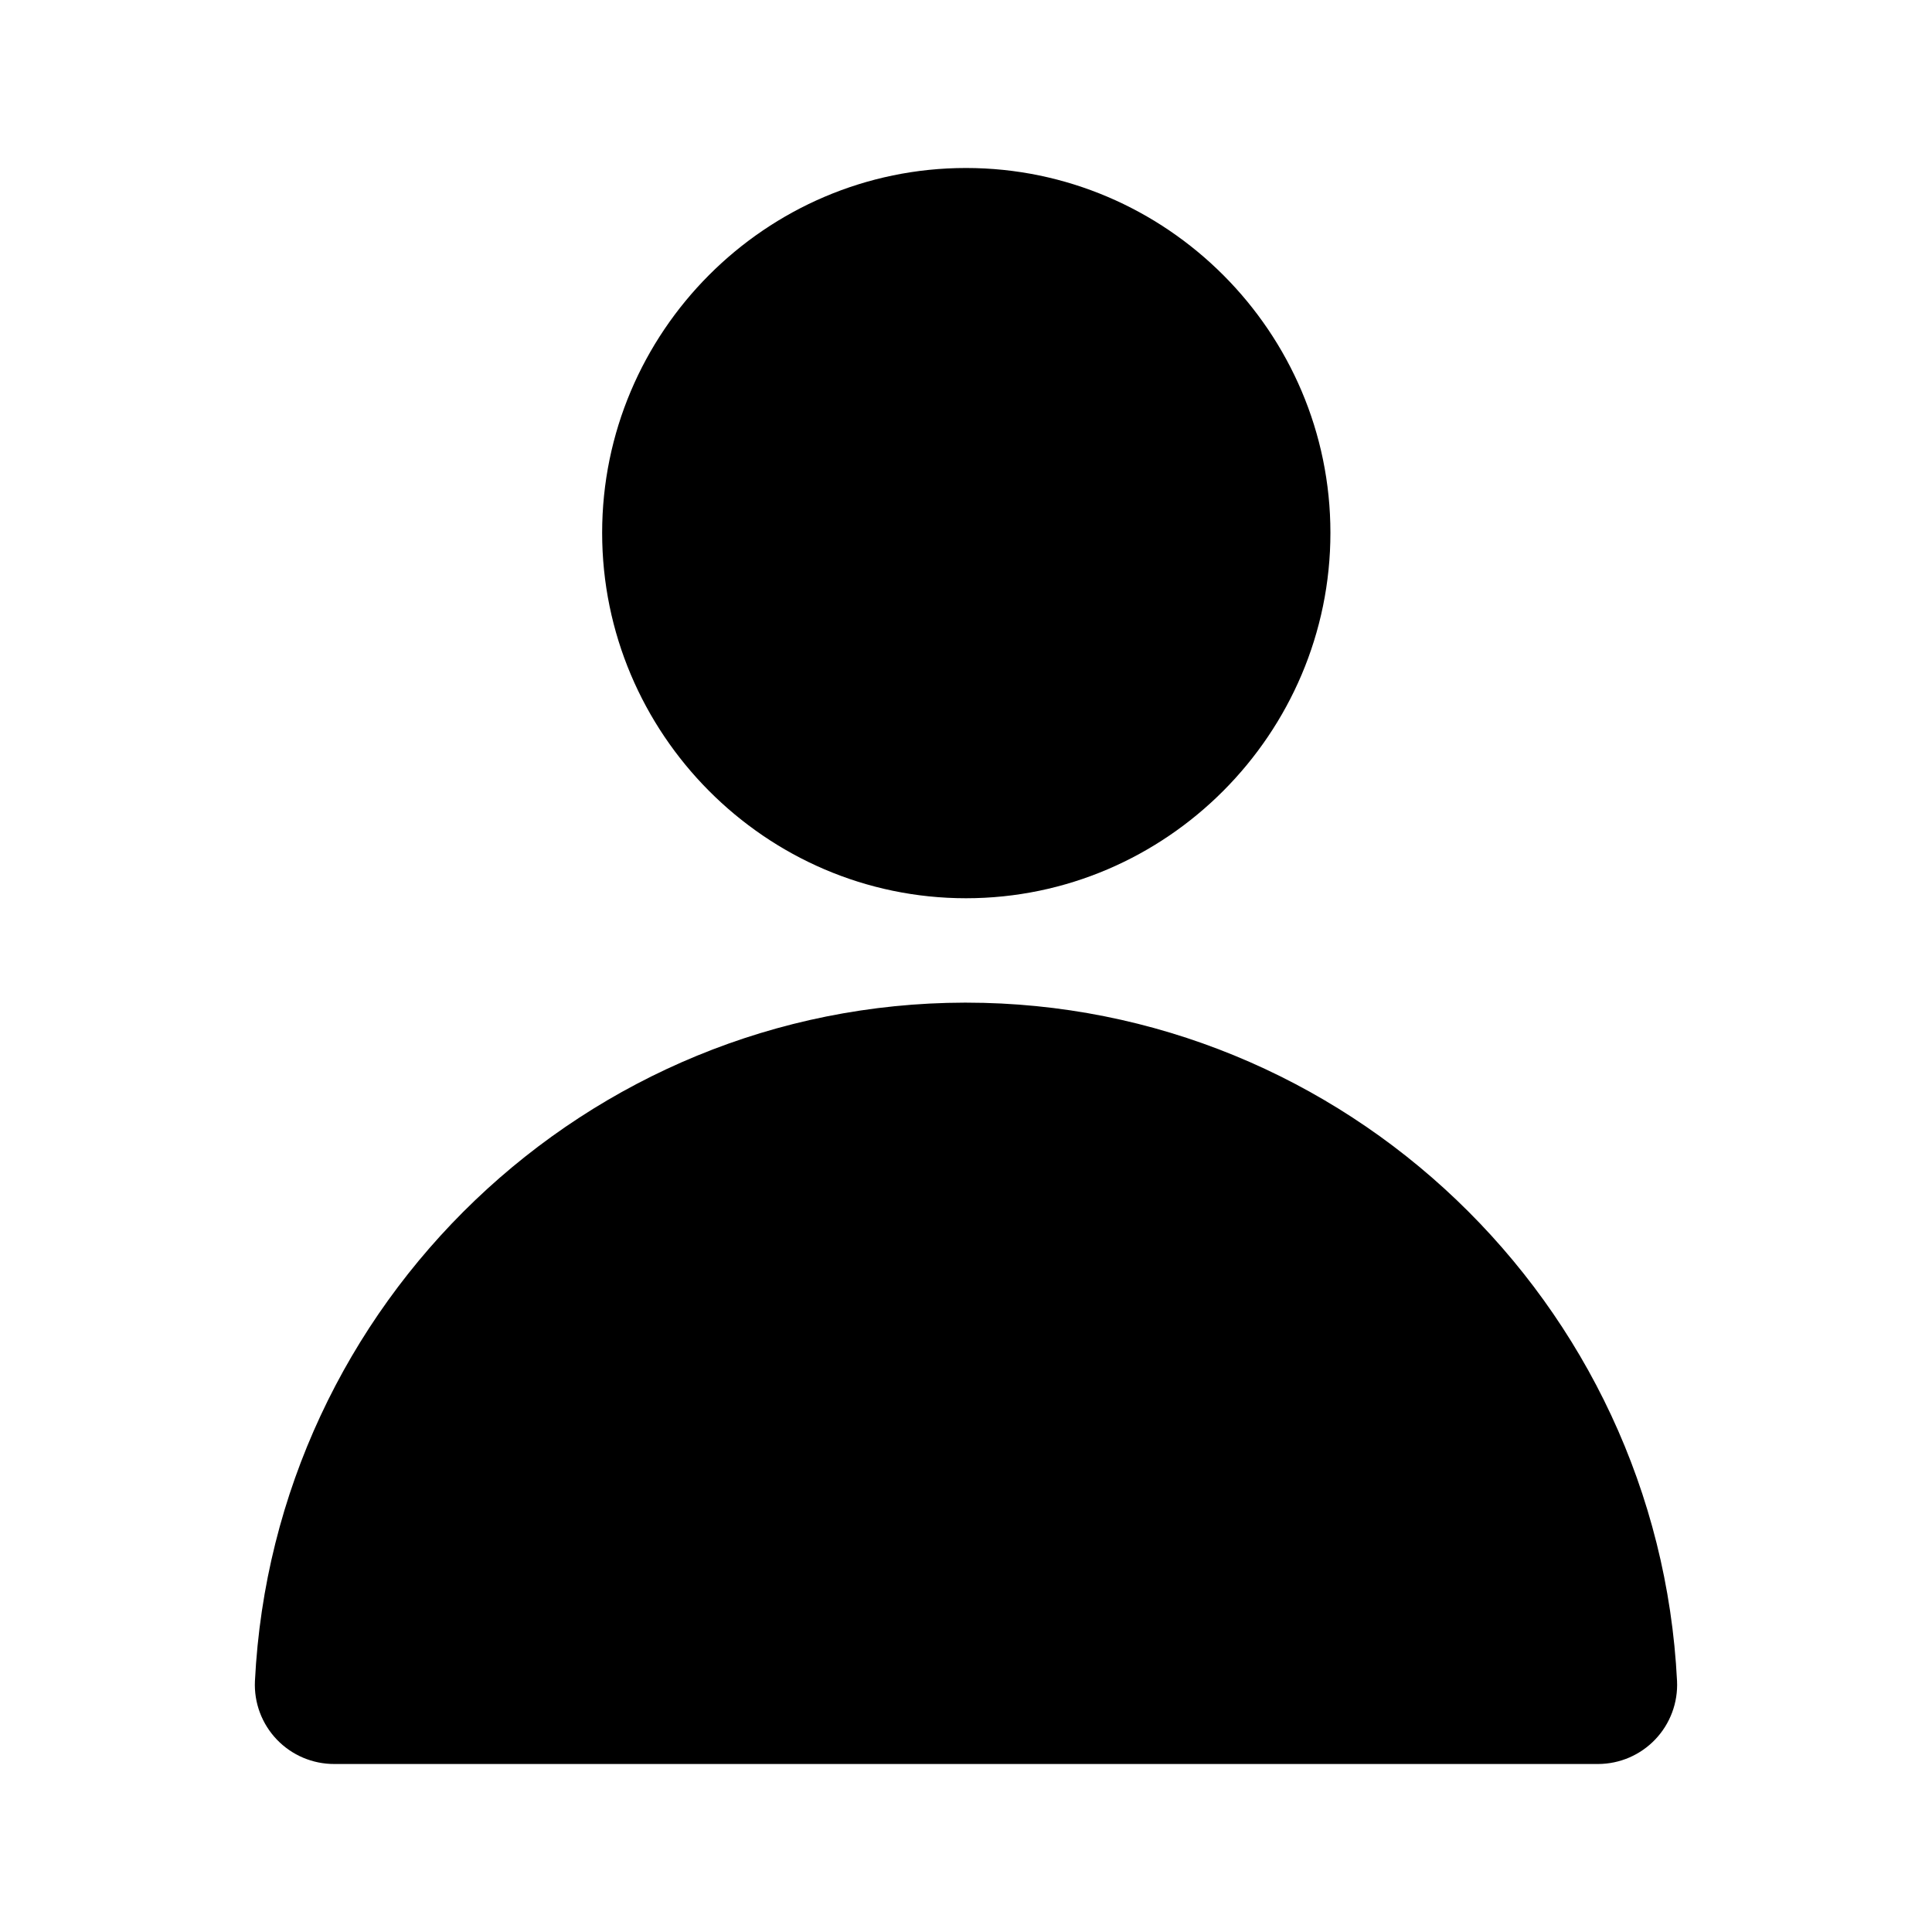 <?xml version="1.0" encoding="UTF-8"?>
<!-- Uploaded to: SVG Find, www.svgrepo.com, Generator: SVG Find Mixer Tools -->
<svg fill="#000000" width="800px" height="800px" version="1.1" viewBox="144 144 512 512" xmlns="http://www.w3.org/2000/svg">
 <g>
  <path d="m399.67 409.71c-100.21 0.188-183.11 79.523-188.11 179.79-0.27 5.75 1.832 11.359 5.816 15.512 3.984 4.156 9.5 6.492 15.258 6.465h334.89c5.731-0.016 11.203-2.375 15.148-6.523 3.949-4.148 6.031-9.73 5.762-15.453-5.012-100.39-88.102-179.77-188.43-179.79z"/>
  <path d="m400 188.52c-53.117 0-96.426 43.508-96.426 96.688 0 53.176 43.305 96.836 96.426 96.836 53.117 0 96.574-43.66 96.574-96.836 0-53.176-43.457-96.688-96.574-96.688z"/>
 </g>
</svg>